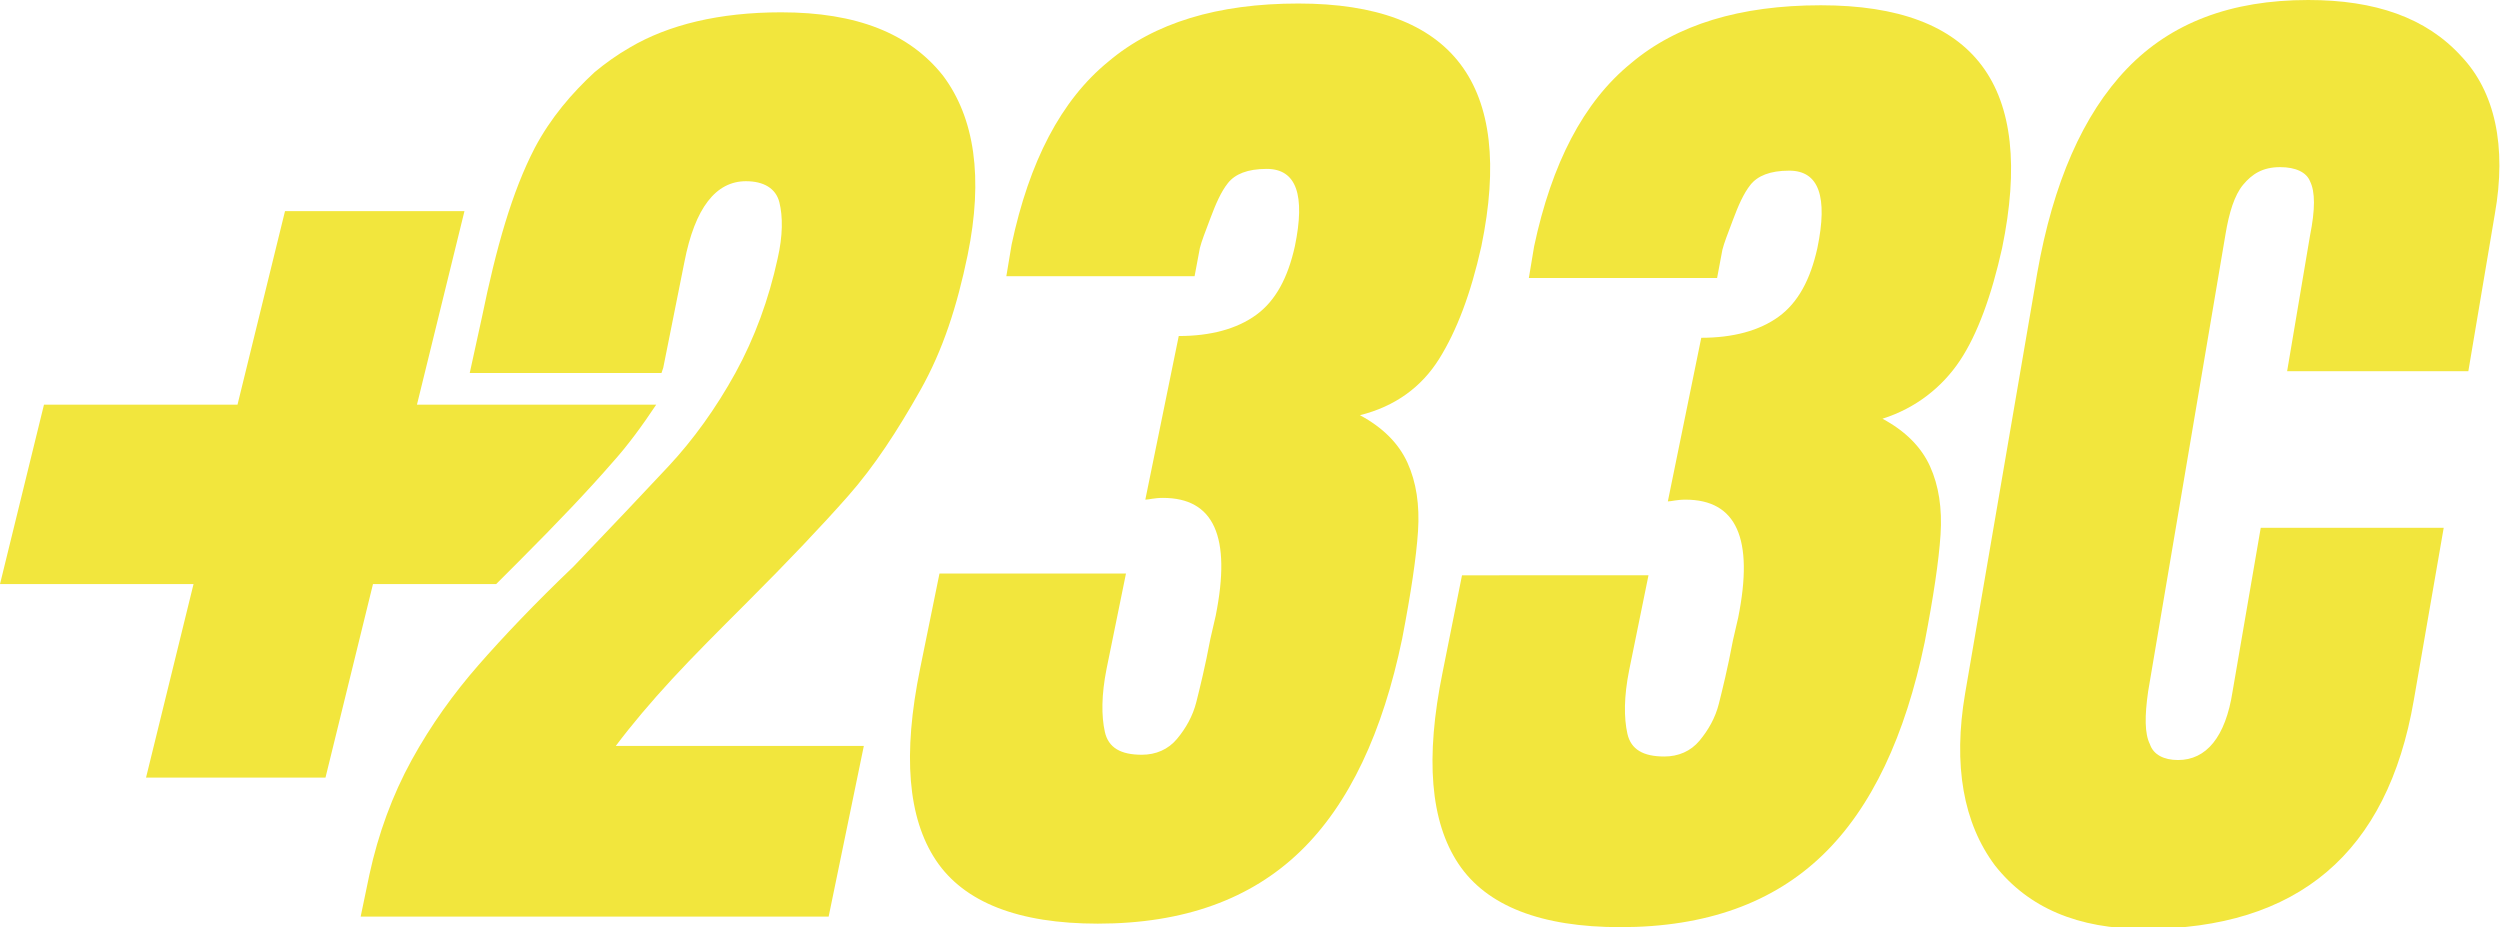 <?xml version="1.0" encoding="utf-8"?>
<!-- Generator: $$$/GeneralStr/196=Adobe Illustrator 27.6.0, SVG Export Plug-In . SVG Version: 6.00 Build 0)  -->
<svg version="1.1" id="Ebene_1" xmlns="http://www.w3.org/2000/svg" xmlns:xlink="http://www.w3.org/1999/xlink" x="0px" y="0px"
	 viewBox="0 0 142.1 52.7" style="enable-background:new 0 0 142.1 52.7;" xml:space="preserve">
<style type="text/css">
	.st0{fill:#F2E63D;}
</style>
<g>
	<path class="st0" d="M103.5,0.3c-4.6,0-8.2,1.1-10.8,3.3C90,5.8,88.2,9.3,87.2,14l-0.3,1.8h10.7l0.3-1.6c0.1-0.4,0.3-0.9,0.6-1.7
		c0.3-0.8,0.6-1.5,1-2s1.1-0.8,2.2-0.8c1.7,0,2.2,1.5,1.6,4.4c-0.4,1.8-1.1,3.1-2.2,3.9s-2.6,1.2-4.4,1.2l-1.9,9.3
		c0.2,0,0.5-0.1,1-0.1c2.9,0,3.9,2.2,3,6.7l-0.3,1.3c-0.3,1.6-0.6,2.8-0.8,3.6c-0.2,0.8-0.6,1.5-1.1,2.1s-1.2,0.9-2,0.9
		c-1.2,0-1.9-0.4-2.1-1.3c-0.2-0.9-0.2-2.1,0.1-3.6l1.1-5.4H83.1L82,38.2c-1,4.9-0.7,8.5,0.9,10.9c1.6,2.4,4.7,3.6,9.2,3.6
		c4.9,0,8.7-1.4,11.5-4.1c2.8-2.7,4.7-6.8,5.8-12.1c0.5-2.6,0.8-4.6,0.9-6.1s-0.1-2.8-0.6-3.9s-1.4-2-2.7-2.7
		c1.9-0.6,3.4-1.8,4.4-3.3s1.8-3.7,2.4-6.4C115.7,4.9,112.3,0.3,103.5,0.3z"/>
	<path class="st0" d="M81.8,20.4c1-1.6,1.8-3.7,2.4-6.4c1.9-9.2-1.6-13.8-10.4-13.8c-4.6,0-8.2,1.1-10.8,3.3
		c-2.7,2.2-4.5,5.7-5.5,10.4l-0.3,1.8h10.7l0.3-1.6c0.1-0.4,0.3-0.9,0.6-1.7c0.3-0.8,0.6-1.5,1-2s1.1-0.8,2.2-0.8
		c1.7,0,2.2,1.5,1.6,4.4c-0.4,1.8-1.1,3.1-2.2,3.9s-2.6,1.2-4.4,1.2l-1.9,9.3c0.2,0,0.5-0.1,1-0.1c2.9,0,3.9,2.2,3,6.7l-0.3,1.3
		c-0.3,1.6-0.6,2.8-0.8,3.6c-0.2,0.8-0.6,1.5-1.1,2.1s-1.2,0.9-2,0.9c-1.2,0-1.9-0.4-2.1-1.3c-0.2-0.9-0.2-2.1,0.1-3.6l1.1-5.4H53.4
		L52.3,38c-1,4.9-0.7,8.5,0.9,10.9c1.6,2.4,4.7,3.6,9.2,3.6c4.9,0,8.7-1.4,11.5-4.1c2.8-2.7,4.7-6.8,5.8-12.1
		c0.5-2.6,0.8-4.6,0.9-6.1s-0.1-2.8-0.6-3.9s-1.4-2-2.7-2.7C79.3,23.1,80.8,22,81.8,20.4z"/>
	<path class="st0" d="M126.9,39.3c-0.4,2.6-1.5,3.9-3.1,3.9c-0.8,0-1.4-0.3-1.6-0.9c-0.3-0.6-0.3-1.6-0.1-3l4.4-26
		c0.2-1.2,0.5-2.2,1-2.8c0.5-0.6,1.1-1,2.1-1c0.9,0,1.5,0.3,1.7,0.8c0.3,0.6,0.3,1.6,0,3.1l-1.3,7.7h10.3l1.5-8.9c0.7-3.9,0-7-1.9-9
		C137.9,1,135,0,131.2,0c-4.4,0-7.8,1.3-10.3,3.9s-4.2,6.5-5.1,11.6l-4.1,23.9c-0.7,4.1-0.1,7.4,1.7,9.8c1.9,2.4,4.7,3.6,8.5,3.6
		c8.7,0,13.8-4.3,15.3-13l1.7-9.8h-10.4L126.9,39.3z"/>
	<path class="st0" d="M28.2,33.2c0.4-0.4,0.9-0.9,1.3-1.3c2.2-2.2,4-4.1,5.3-5.6c0.9-1,1.7-2.1,2.5-3.3H23.7l2.7-11H16.2l-2.7,11
		h-11L0,33.2h11l-2.7,11h10.2l2.7-11H28.2z"/>
	<path class="st0" d="M38.2,38.6c1.2-1.3,2.6-2.7,4.3-4.4c2.3-2.3,4.2-4.3,5.7-6s2.8-3.7,4.1-6s2.1-4.8,2.7-7.7
		c0.9-4.4,0.4-7.8-1.4-10.2c-1.9-2.4-4.9-3.6-9.2-3.6c-3.5,0-6.4,0.7-8.6,2c-0.7,0.4-1.4,0.9-2,1.4c-1.3,1.2-2.5,2.6-3.4,4.3
		c-1.3,2.5-2.2,5.7-3,9.6l-0.7,3.2h10.9l0.1-0.3l1.2-6c0.6-3.1,1.8-4.6,3.5-4.6c1,0,1.7,0.4,1.9,1.2s0.2,1.9-0.1,3.2
		c-0.5,2.3-1.3,4.5-2.4,6.5c-1.1,2-2.4,3.8-3.8,5.3c-1.4,1.5-3.2,3.4-5.4,5.7c-2.2,2.1-4,4-5.4,5.6s-2.7,3.4-3.8,5.4
		c-1.1,2-1.9,4.2-2.4,6.5l-0.5,2.4h26.6l2-9.7H35C35.9,41.2,37,39.9,38.2,38.6z"/>
</g>
</svg>
